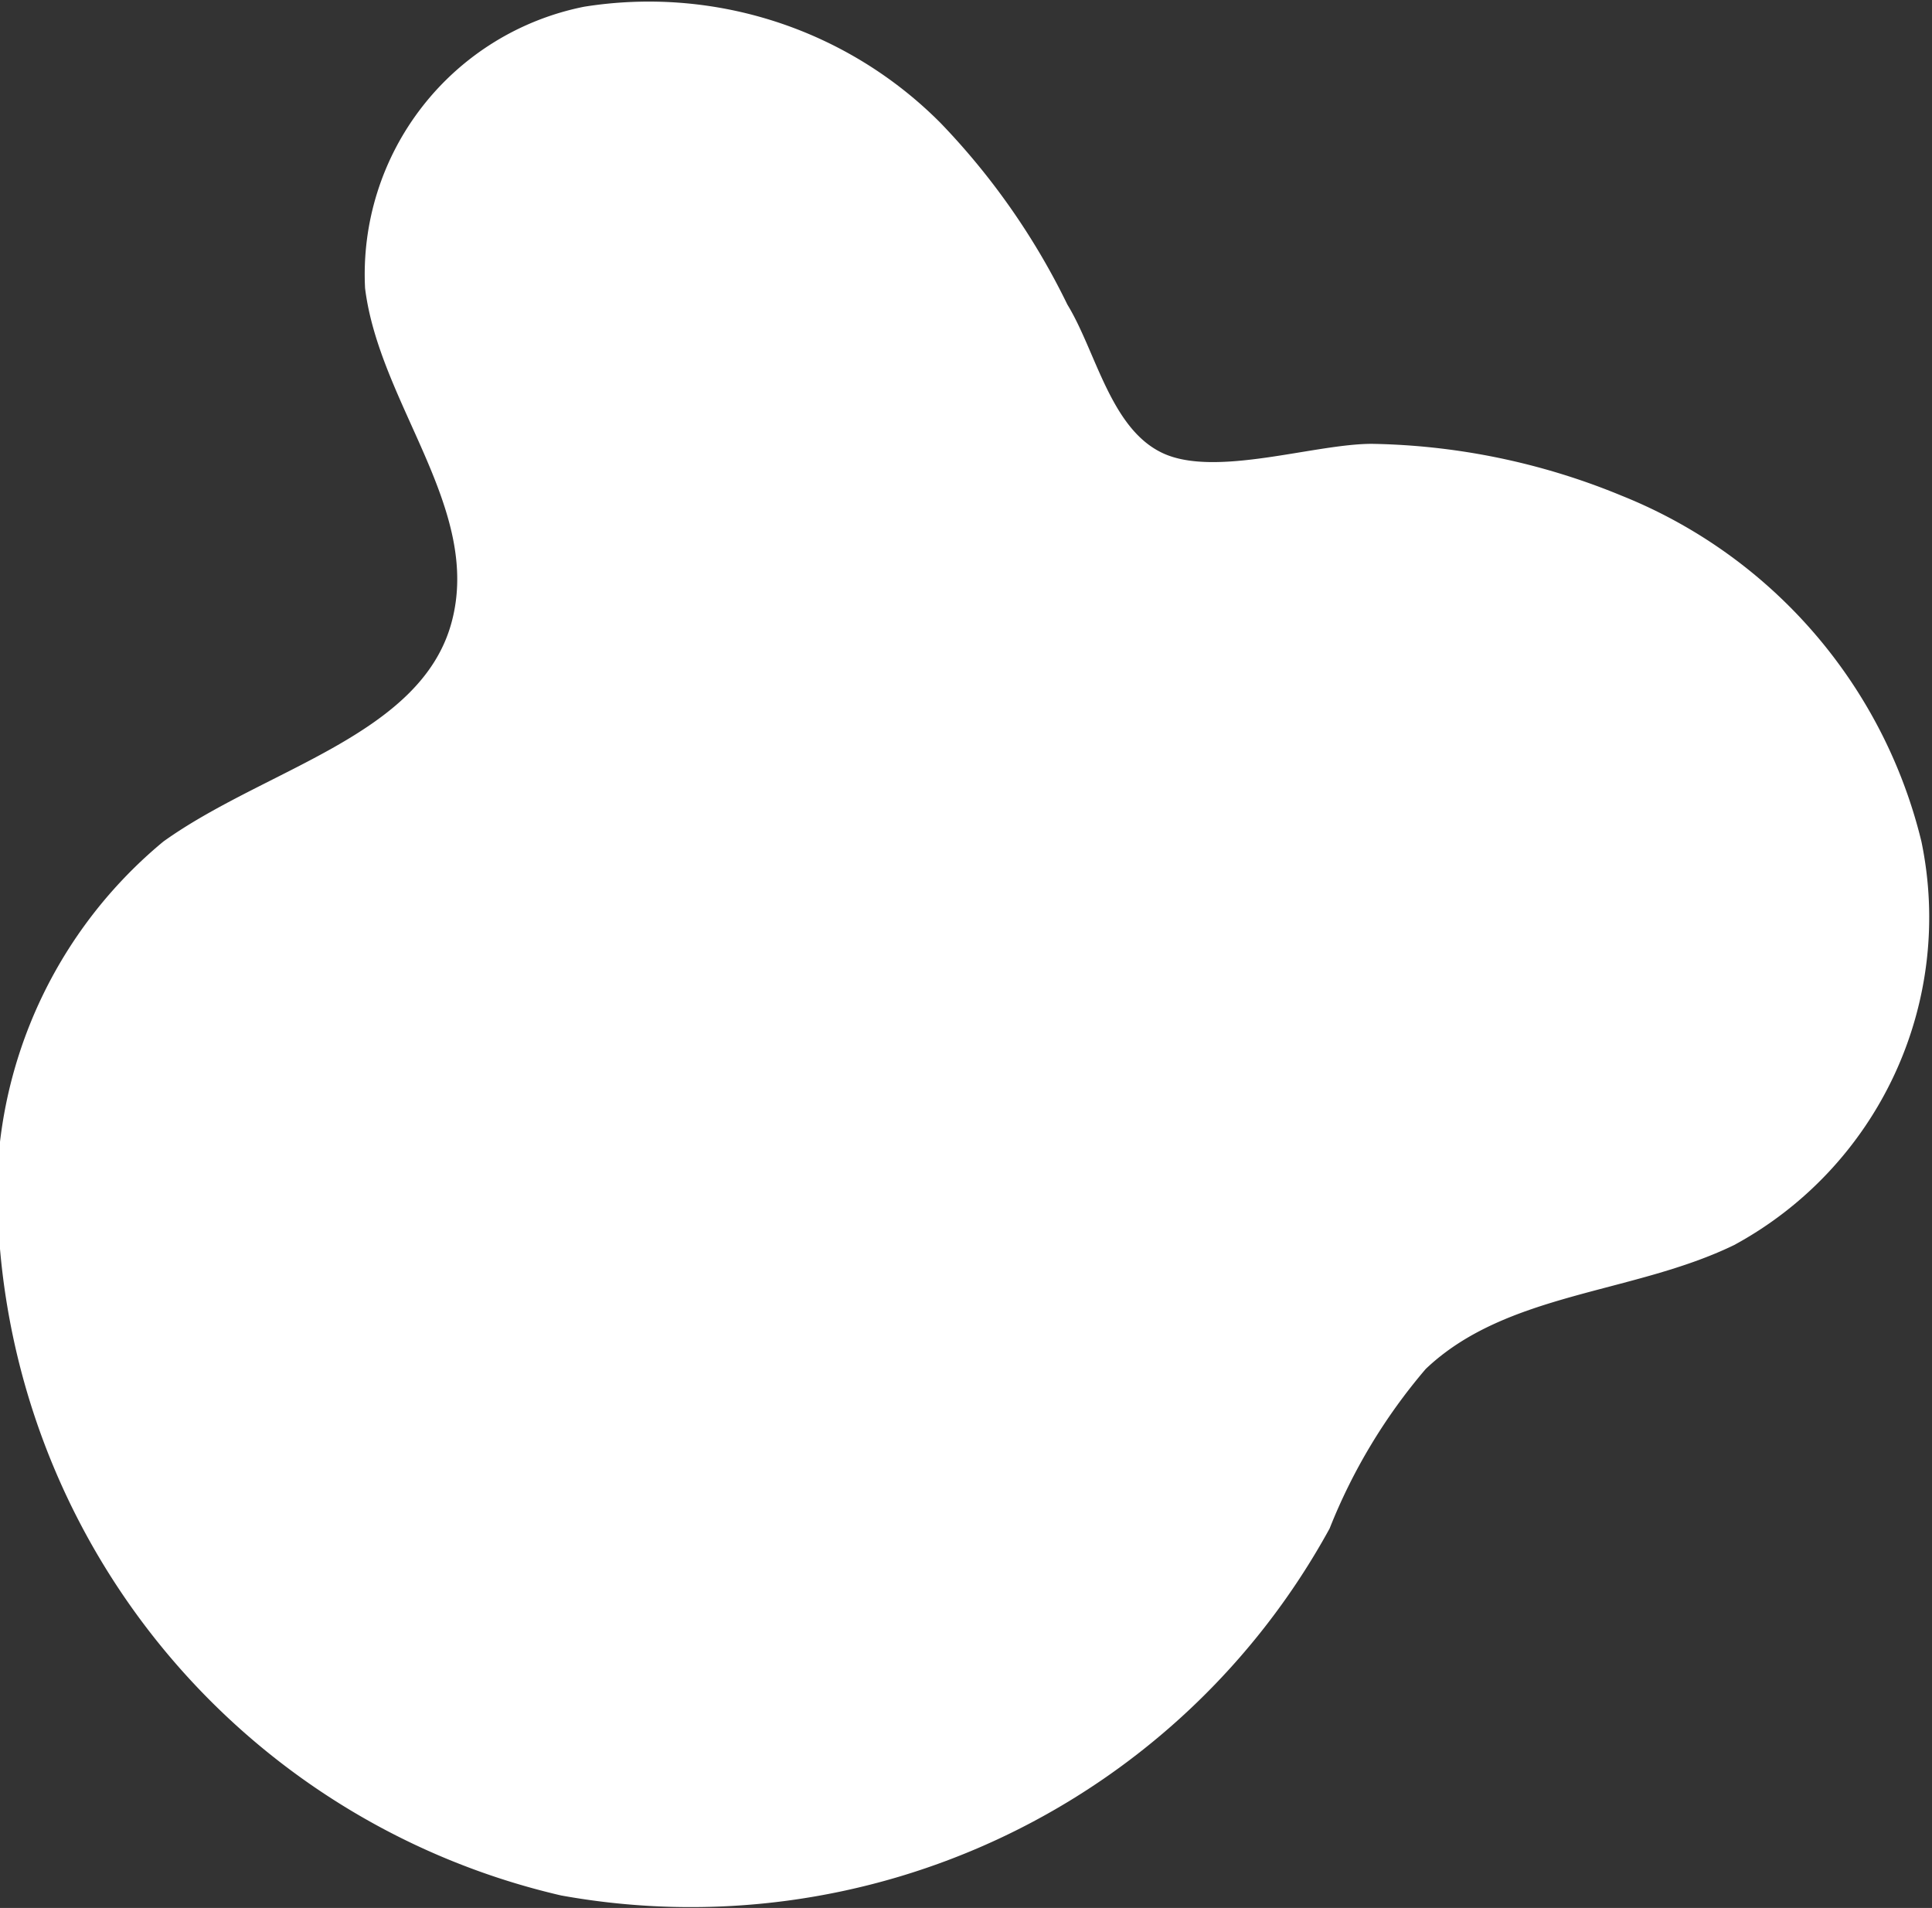 <?xml version="1.0" encoding="UTF-8"?> <svg xmlns="http://www.w3.org/2000/svg" viewBox="0 0 20.11 19.86"><rect x="0" y="0" width="20.11" height="19.86" fill="#333333" stroke="none"/> <defs> <style>.cls-1{fill:#fff;}</style> </defs> <title>shp1</title> <g id="Слой_2" data-name="Слой 2"> <g id="Layer_2" data-name="Layer 2"> <path class="cls-1" d="M9.79,1.28A4.28,4.28,0,0,0,6.08.07,2.84,2.84,0,0,0,3.8,3c.15,1.21,1.22,2.3.9,3.48S2.76,8,1.7,8.76A4.78,4.78,0,0,0,0,13a7.58,7.58,0,0,0,5.84,6.73,7.58,7.58,0,0,0,8-3.82,5.9,5.9,0,0,1,1-1.66c.84-.8,2.16-.78,3.21-1.29A3.88,3.88,0,0,0,20,8.76a5.2,5.2,0,0,0-3.12-3.6,7.1,7.1,0,0,0-2.6-.54c-.6,0-1.62.35-2.17.1s-.7-1.06-1-1.55A7.36,7.36,0,0,0,9.79,1.28Z"></path> </g> </g> </svg> 